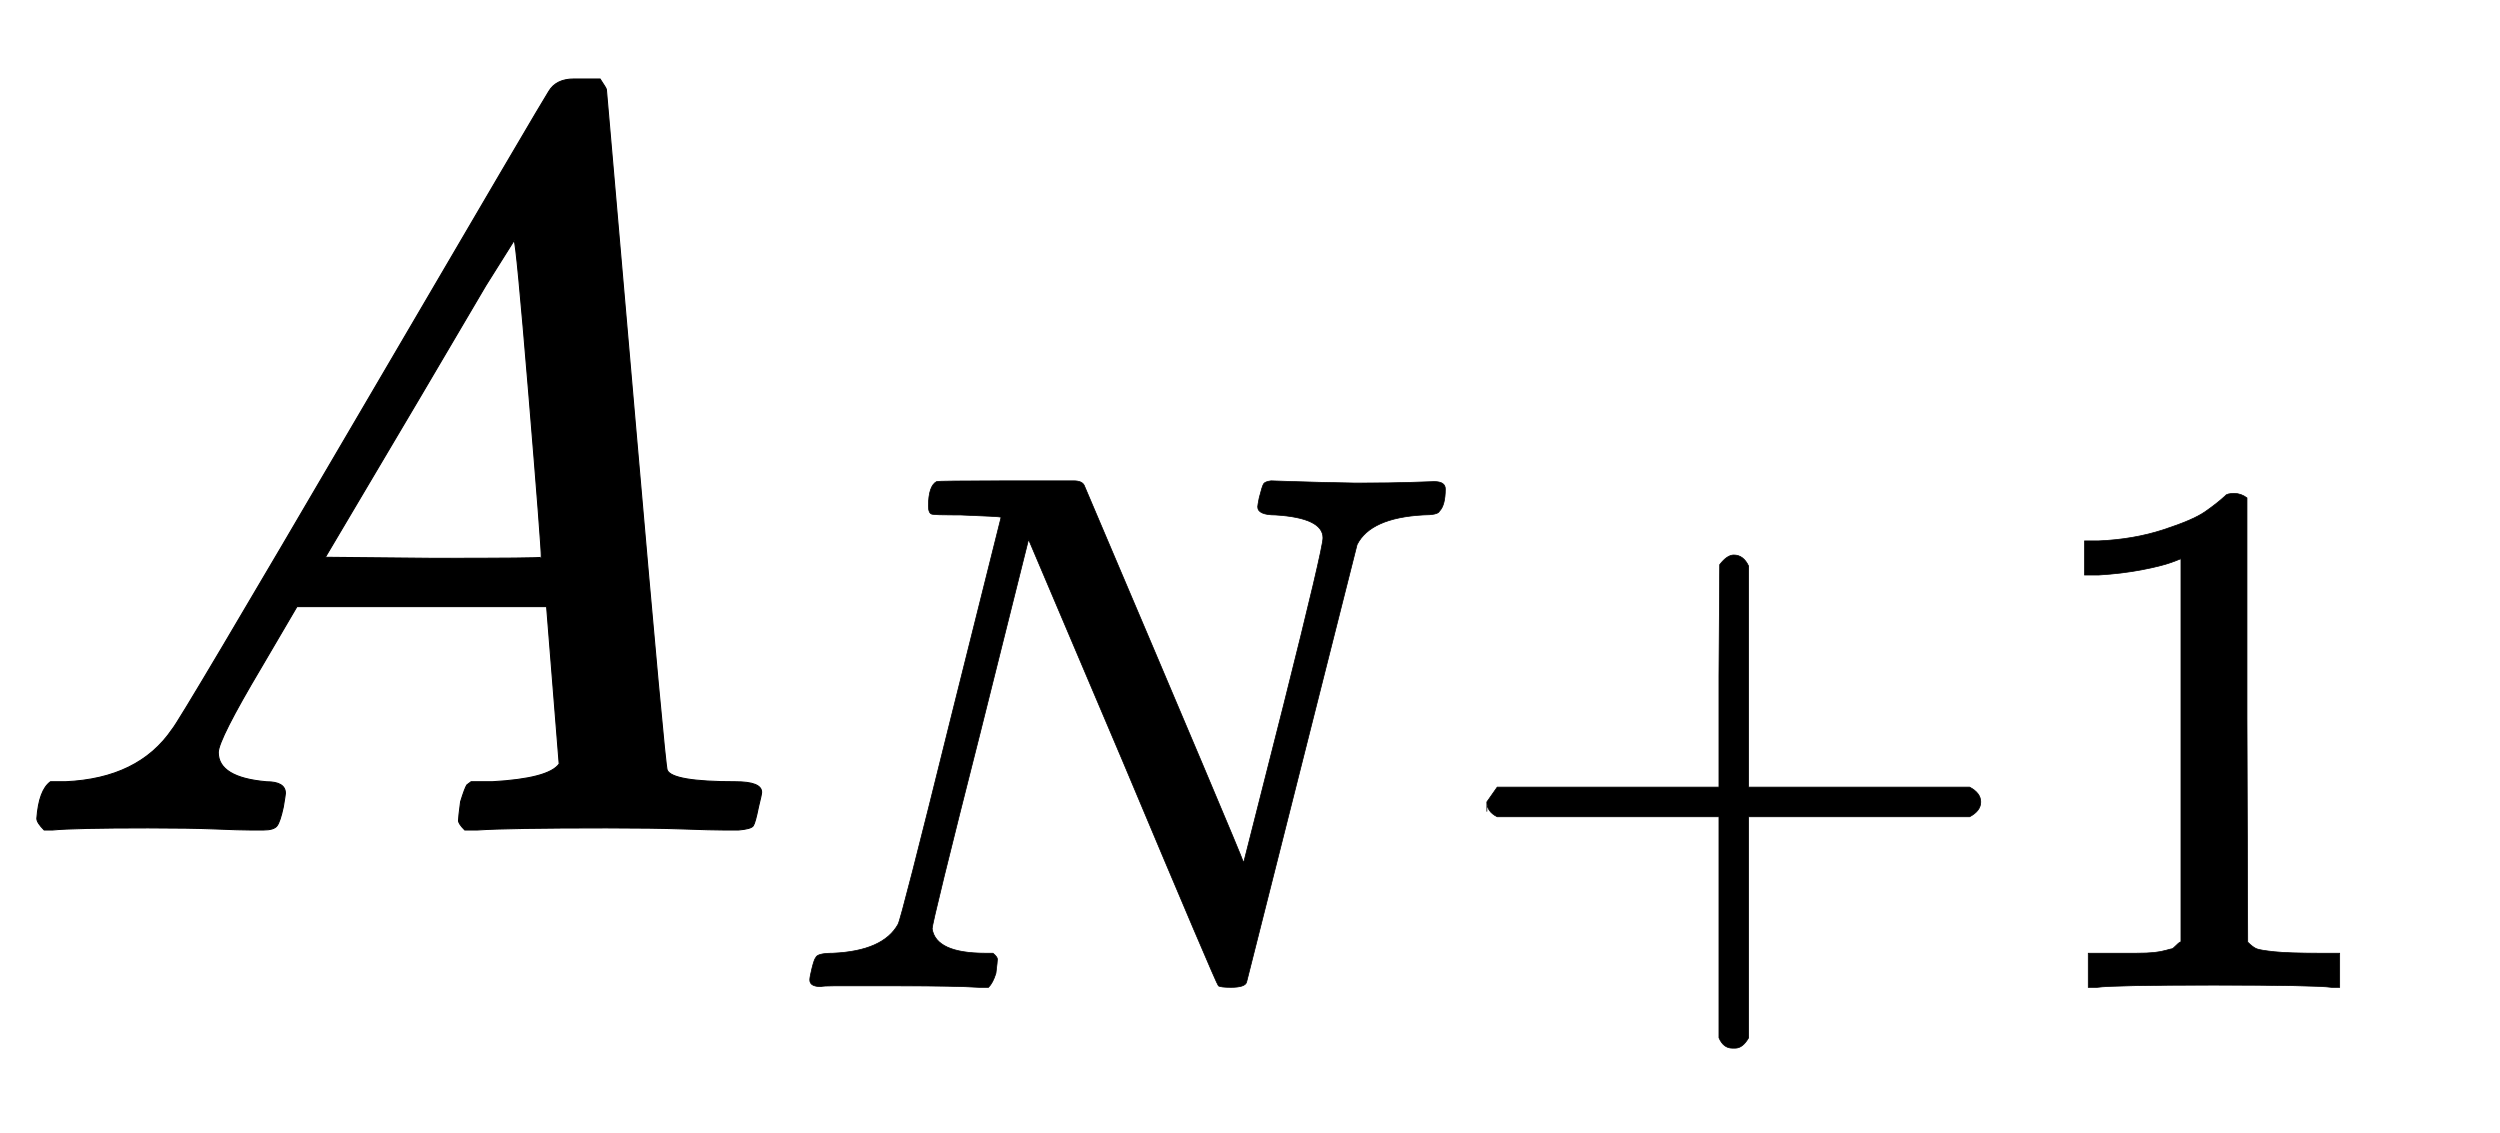 <svg xmlns:xlink="http://www.w3.org/1999/xlink" width="5.535ex" height="2.509ex" style="vertical-align:-.671ex" viewBox="0 -791.3 2383.2 1080.4" xmlns="http://www.w3.org/2000/svg" aria-labelledby="MathJax-SVG-1-Title"><defs aria-hidden="true"><path stroke-width="1" id="a" d="M208 74q0-24 46-28 18 0 18-11 0-1-2-13-3-14-6-18t-13-4h-12q-10 0-34 1t-64 1Q70 2 50 0h-8q-7 7-7 11 2 27 13 35h14q70 3 102 50 6 6 181 305t178 303q7 12 24 12h25q6-9 6-10l28-323q28-323 30-326 5-11 65-11 25 0 25-10 0-2-3-14-3-15-5-18t-14-4h-14q-11 0-39 1t-73 1q-94 0-123-2h-12q-6 6-6 9t2 18q4 13 6 16l4 3h20q54 3 64 17l-12 150H283l-34-58q-41-69-41-81zm308 186q0 11-12 156t-14 146l-27-43q-16-27-63-107l-90-152 103-1q103 0 103 1z"/><path stroke-width="1" id="b" d="M234 637h-8q-25 0-30 1t-5 11q0 27 11 33 2 1 97 1h88q11 0 14-6 211-496 215-509l54 213q53 211 53 225 0 27-64 31-24 0-24 11 0 2 2 12 4 16 6 19t10 4q3 0 31-1t83-2q50 0 76 1t30 1q15 0 15-10 0-22-8-30-2-5-22-5-71-4-89-40L620 7q-2-7-21-7-14 0-17 2-3 3-129 303L326 604l-65-260Q196 88 196 79q5-33 72-33h10q6-5 6-8t-2-19q-4-13-10-19h-13q-31 2-108 2H63Q49 2 46 1q-15 0-15 9 0 4 3 16t5 14q2 6 23 6 68 3 88 39 4 6 71 277l68 272q-2 1-55 3z"/><path stroke-width="1" id="c" d="M56 237v13l14 20h299v150l1 150q10 13 19 13 13 0 20-15V270h298q15-8 15-20t-15-20H409V-68q-8-14-18-14h-4q-12 0-18 14v298H70q-14 7-14 20z"/><path stroke-width="1" id="d" d="M213 578l-13-5q-14-5-40-10t-58-7H83v46h19q47 2 87 15t56 24 28 22q2 3 12 3 9 0 17-6V361l1-300q7-7 12-9t24-4 62-2h26V0h-11q-21 3-159 3-136 0-157-3H88v46h64q16 0 25 1t16 3 8 2 6 5 6 4v517z"/></defs><g stroke="currentColor" fill="currentColor" stroke-width="0" transform="matrix(1 0 0 -1 0 0)" aria-hidden="true"><use xlink:href="#a"/><g transform="translate(750,-150) scale(0.707)"><use xlink:href="#b"/><use xlink:href="#c" x="888"/><use xlink:href="#d" x="1667"/></g></g></svg>